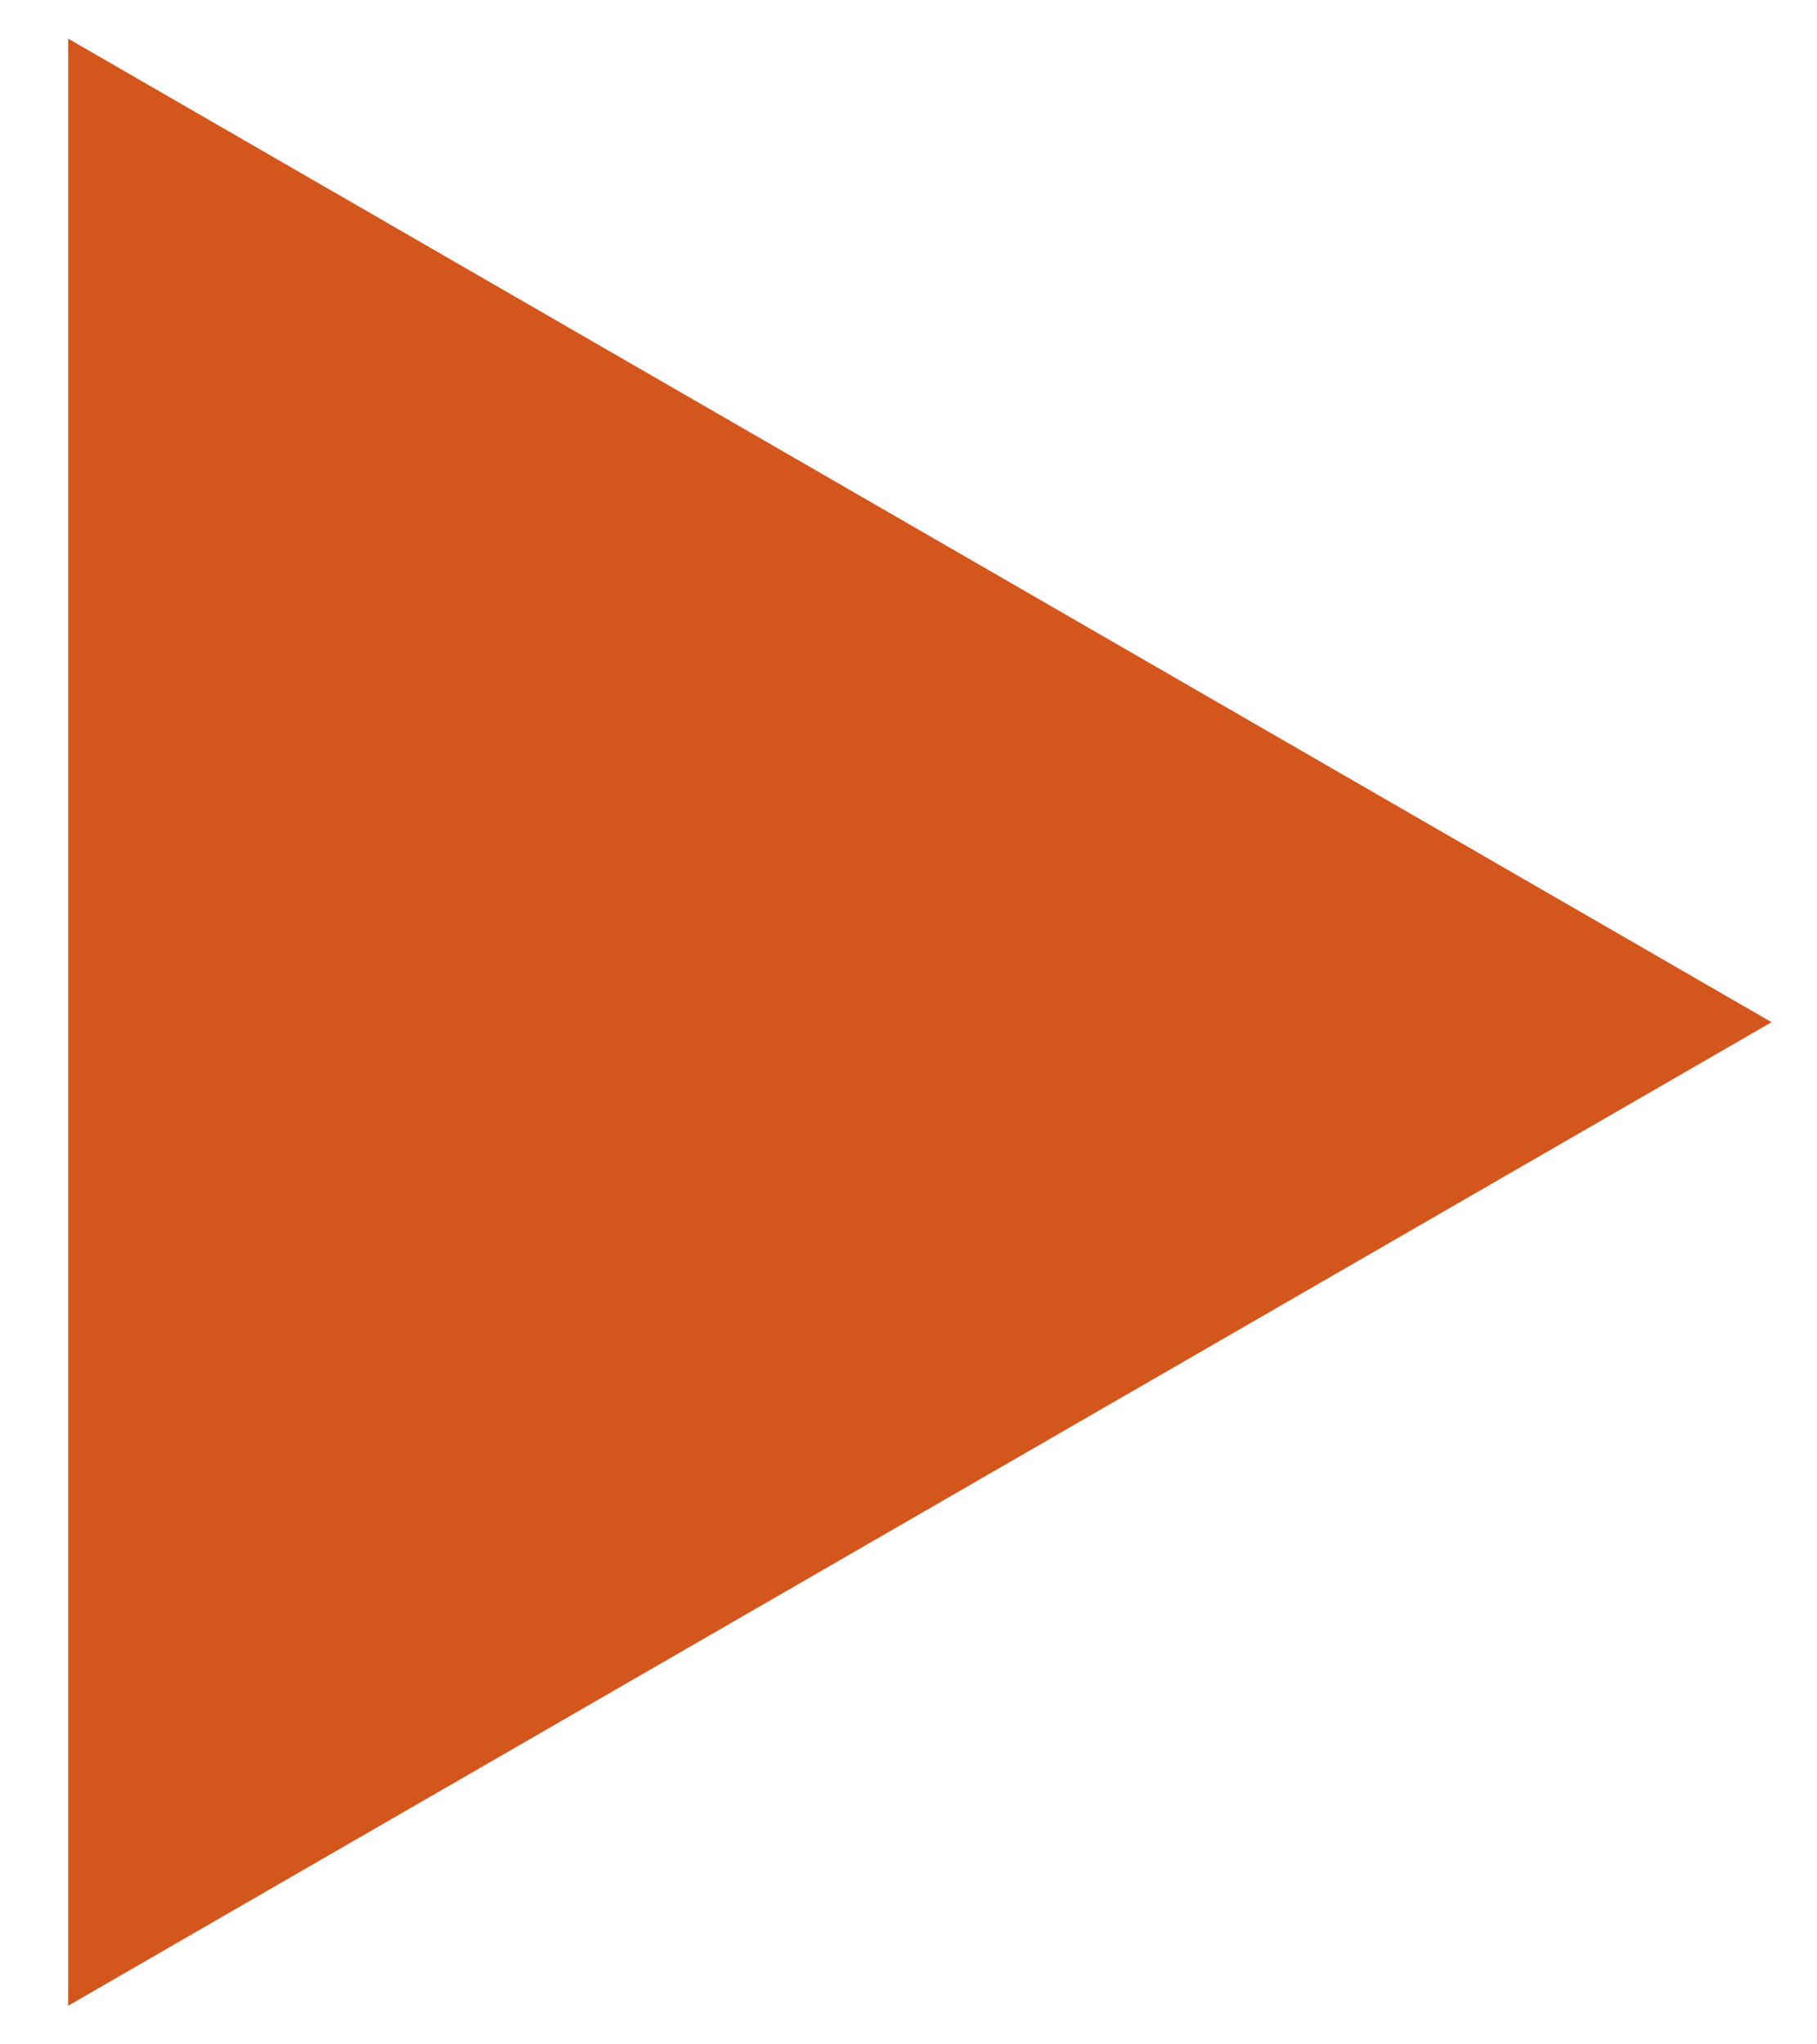 <?xml version="1.0" encoding="UTF-8"?> <svg xmlns="http://www.w3.org/2000/svg" width="8" height="9" viewBox="0 0 8 9" fill="none"><path d="M7.8 4.5L0.3 8.83L0.3 0.17L7.8 4.5Z" fill="#D3561C"></path></svg> 